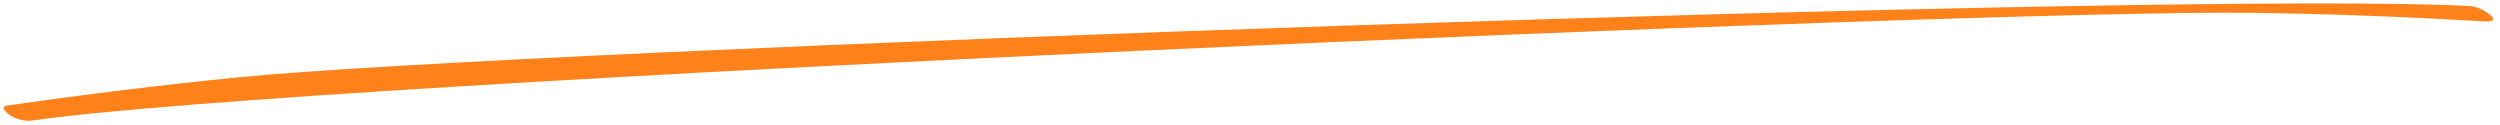 <?xml version="1.0" encoding="UTF-8"?> <svg xmlns="http://www.w3.org/2000/svg" width="320" height="16" viewBox="0 0 320 16" fill="none"><path d="M4.257 15.407C38.937 10.416 253.83 1.144 288.548 1.642C298.39 1.783 308.207 2.16 318.006 2.733C320.832 2.899 317.564 0.864 316.345 0.799C281.226 -1.305 65.817 6.369 30.471 9.902C20.608 10.884 10.745 12.098 0.903 13.515C-0.128 13.663 1.002 14.566 1.291 14.762C2.1 15.282 3.265 15.561 4.246 15.421L4.257 15.407Z" fill="#FE811A"></path></svg> 